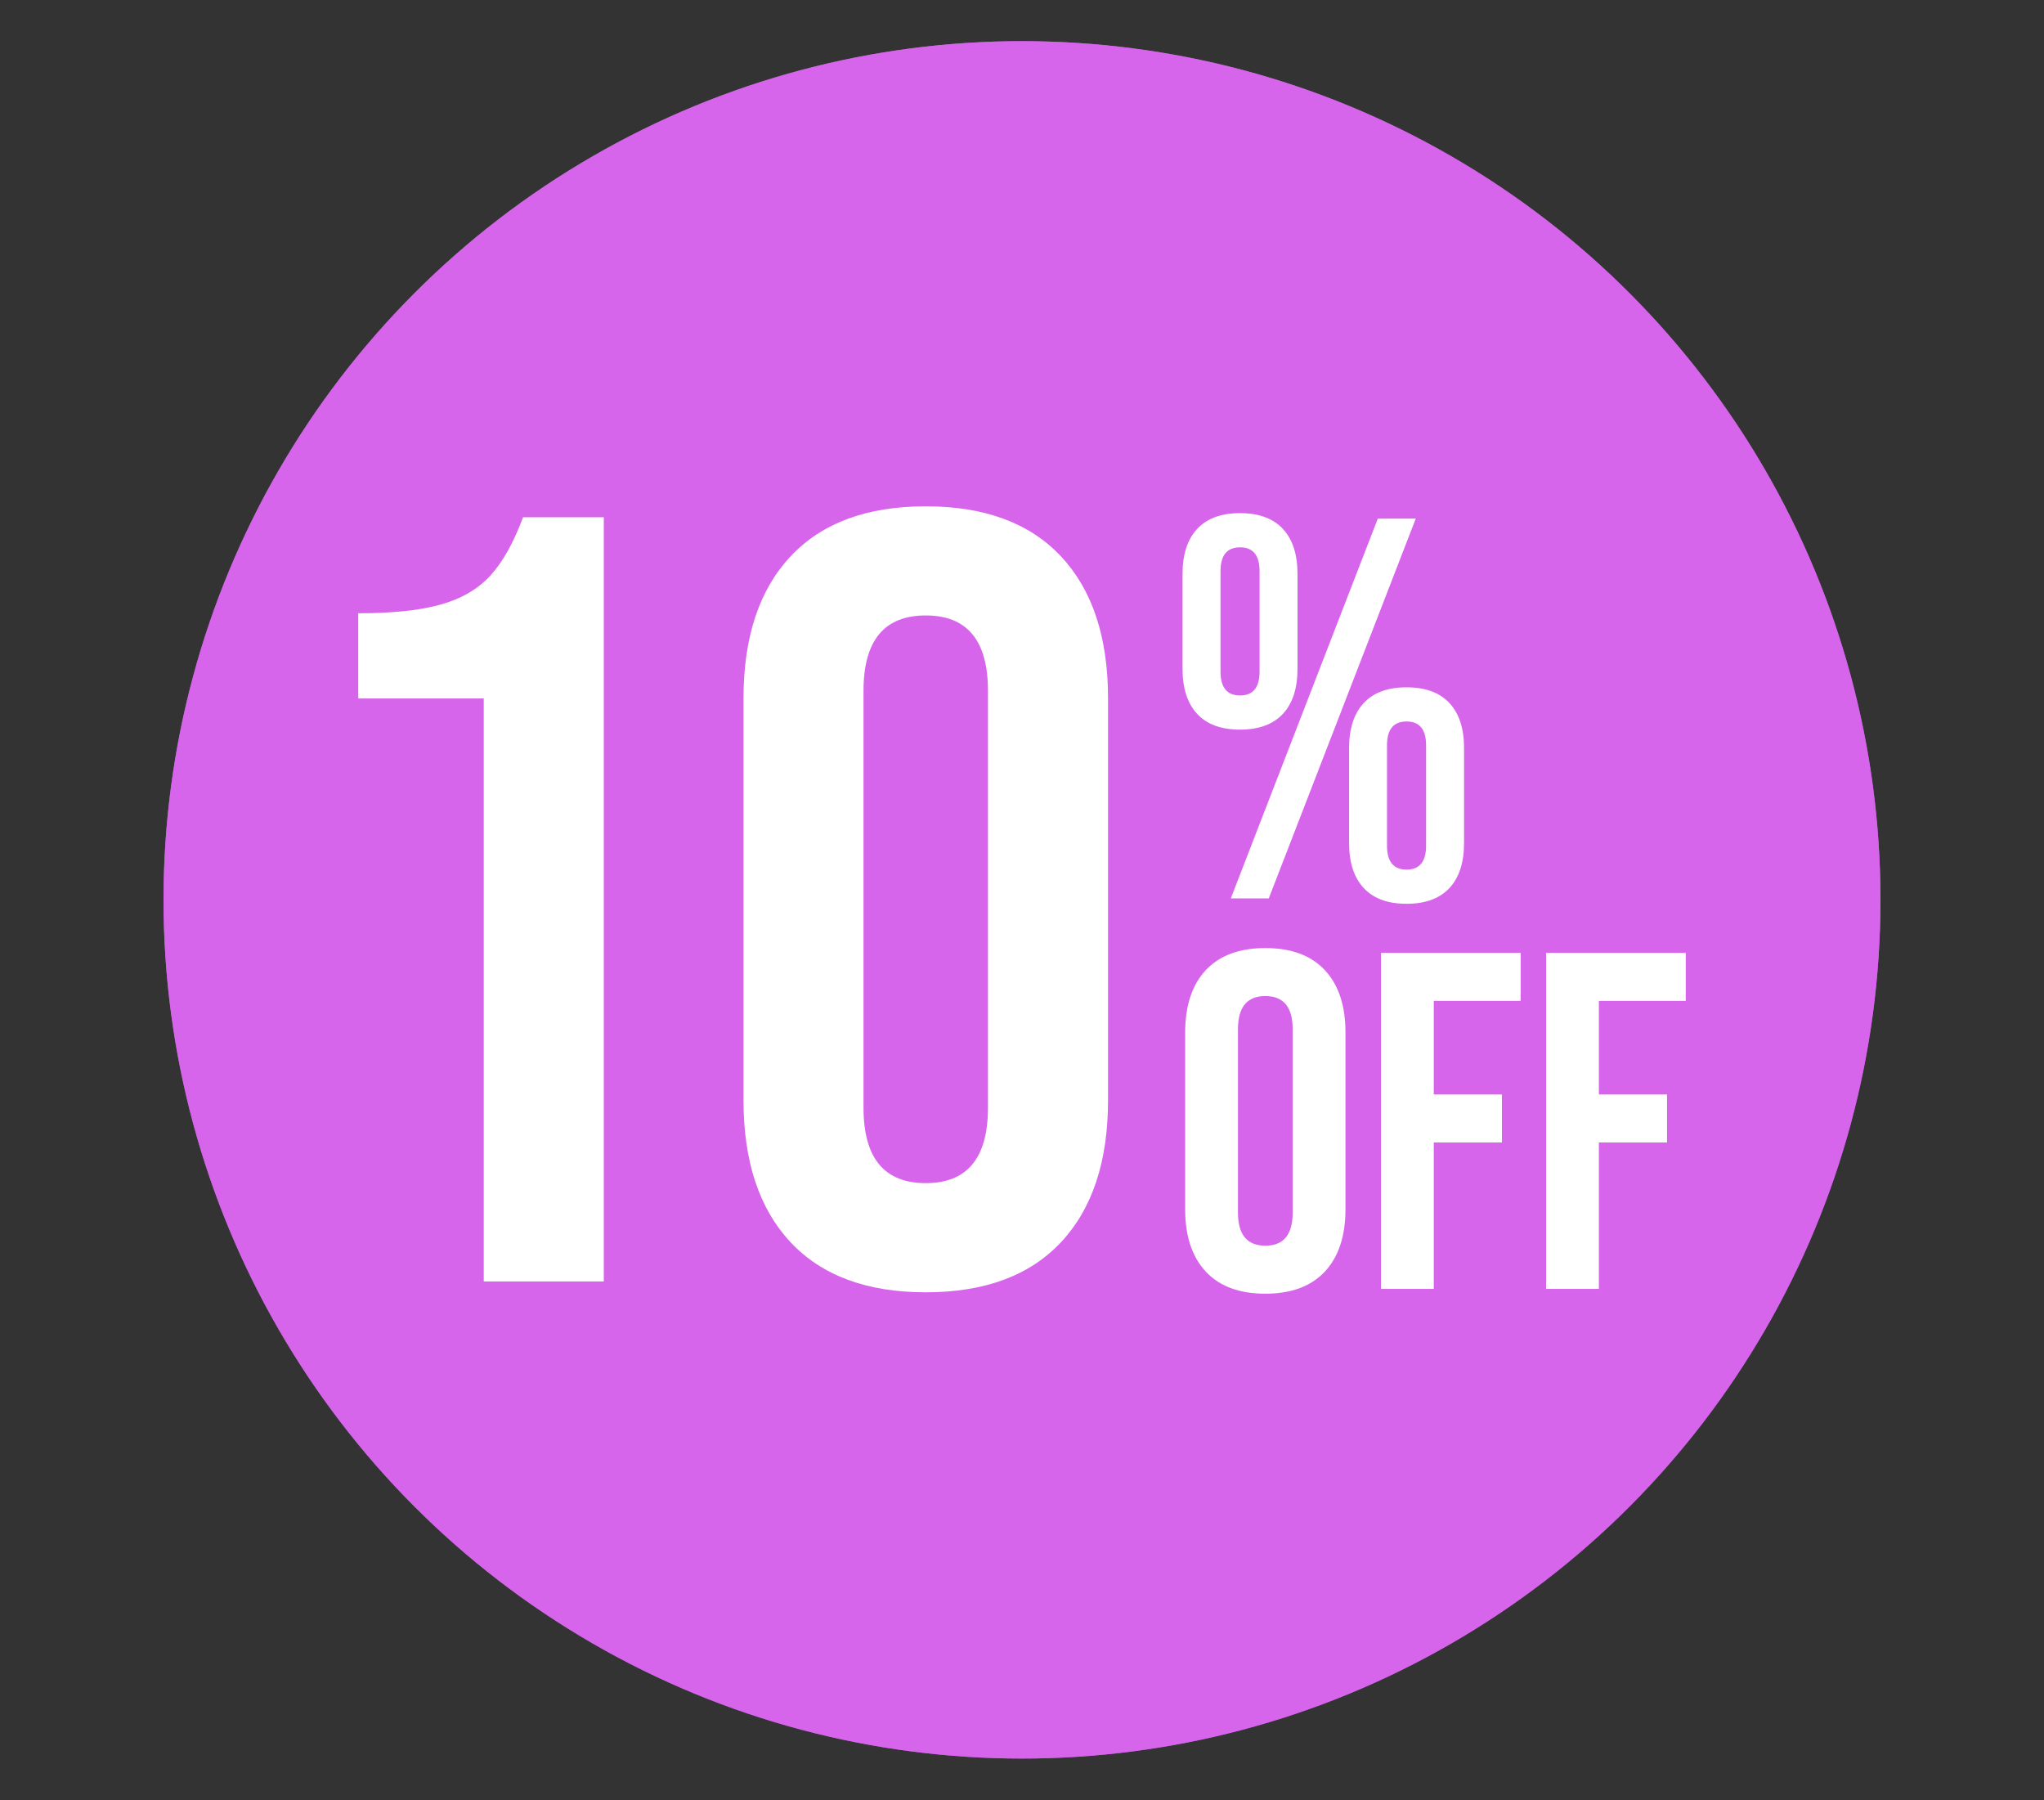 <?xml version="1.0" encoding="UTF-8"?>
<svg id="Capa_1" data-name="Capa 1" xmlns="http://www.w3.org/2000/svg" viewBox="0 0 750 660.3">
  <rect x="0" y="0" width="750" height="660.3" fill="#333333" stroke="none"/>
  <defs>
    <style>
      .cls-1 {
        fill: #fff;
      }

      .cls-2 {
        fill: #d765eb;
      }

      .cls-3 {
        fill: #a558c4;
      }
    </style>
  </defs>
  <g id="Capa_11" data-name="Capa 11">
    <g id="Capa_1-2" data-name="Capa 1-2">
      <g id="Capa_1-2-2" data-name="Capa 1-2-2">
        <circle class="cls-3" cx="375" cy="330.1" r="315"/>
      </g>
    </g>
  </g>
  <g id="Capa_11-2" data-name="Capa 11">
    <g id="Capa_1-2-2" data-name="Capa 1-2">
      <g id="Capa_1-2-2-2" data-name="Capa 1-2-2">
        <circle class="cls-2" cx="375" cy="330.1" r="315"/>
      </g>
    </g>
  </g>
  <g>
    <g>
      <path class="cls-1" d="M177.5,256.21h-46.05v-31.24c12.55,0,22.63-1.06,30.24-3.2,7.61-2.13,13.68-5.67,18.22-10.61,4.54-4.94,8.54-12.08,12.01-21.42h29.63v280.33h-44.05v-213.85Z"/>
      <path class="cls-1" d="M290.03,455.64c-11.48-12.28-17.22-29.63-17.22-52.06v-147.37c0-22.43,5.74-39.78,17.22-52.06,11.48-12.28,28.03-18.42,49.66-18.42s38.18,6.15,49.66,18.42c11.48,12.28,17.22,29.63,17.22,52.06v147.37c0,22.43-5.74,39.78-17.22,52.06-11.48,12.28-28.03,18.42-49.66,18.42s-38.18-6.14-49.66-18.42ZM362.51,406.38v-152.98c0-18.42-7.61-27.63-22.83-27.63s-22.83,9.21-22.83,27.63v152.98c0,18.42,7.61,27.63,22.83,27.63s22.83-9.21,22.83-27.63Z"/>
    </g>
    <path class="cls-1" d="M439.28,261.88c-3.58-3.85-5.37-9.35-5.37-16.52v-34.83c0-7.17,1.79-12.67,5.37-16.52,3.58-3.85,8.82-5.77,15.72-5.77s12.14,1.92,15.72,5.77c3.58,3.85,5.37,9.35,5.37,16.52v34.83c0,7.17-1.79,12.67-5.37,16.52-3.58,3.85-8.83,5.77-15.72,5.77s-12.14-1.92-15.72-5.77ZM462.17,246.36v-36.82c0-5.84-2.39-8.76-7.16-8.76s-7.17,2.92-7.17,8.76v36.82c0,5.84,2.39,8.76,7.17,8.76s7.16-2.92,7.16-8.76ZM505.56,190.23h13.93l-53.94,139.32h-13.93l53.94-139.32ZM500.39,325.77c-3.58-3.85-5.37-9.35-5.37-16.52v-34.83c0-7.17,1.79-12.67,5.37-16.52,3.58-3.85,8.82-5.77,15.72-5.77s12.14,1.92,15.72,5.77c3.58,3.85,5.37,9.35,5.37,16.52v34.83c0,7.17-1.79,12.67-5.37,16.52-3.58,3.85-8.83,5.77-15.72,5.77s-12.14-1.92-15.72-5.77ZM523.27,310.24v-36.82c0-5.84-2.39-8.76-7.17-8.76s-7.17,2.92-7.17,8.76v36.82c0,5.84,2.39,8.76,7.17,8.76s7.17-2.92,7.17-8.76Z"/>
    <g>
      <path class="cls-1" d="M442.44,466.47c-5.05-5.4-7.57-13.03-7.57-22.89v-64.81c0-9.86,2.52-17.49,7.57-22.89,5.05-5.4,12.33-8.1,21.84-8.1s16.79,2.7,21.84,8.1c5.05,5.4,7.57,13.03,7.57,22.89v64.81c0,9.86-2.53,17.5-7.57,22.89-5.05,5.4-12.33,8.1-21.84,8.1s-16.79-2.7-21.84-8.1ZM474.32,444.81v-67.27c0-8.1-3.35-12.15-10.04-12.15s-10.04,4.05-10.04,12.15v67.27c0,8.1,3.35,12.15,10.04,12.15s10.04-4.05,10.04-12.15Z"/>
      <path class="cls-1" d="M506.72,349.54h51.25v17.61h-31.88v34.34h25.01v17.61h-25.01v53.71h-19.37v-123.28Z"/>
      <path class="cls-1" d="M567.3,349.54h51.25v17.61h-31.88v34.34h25.01v17.61h-25.01v53.71h-19.37v-123.28Z"/>
    </g>
  </g>
</svg>